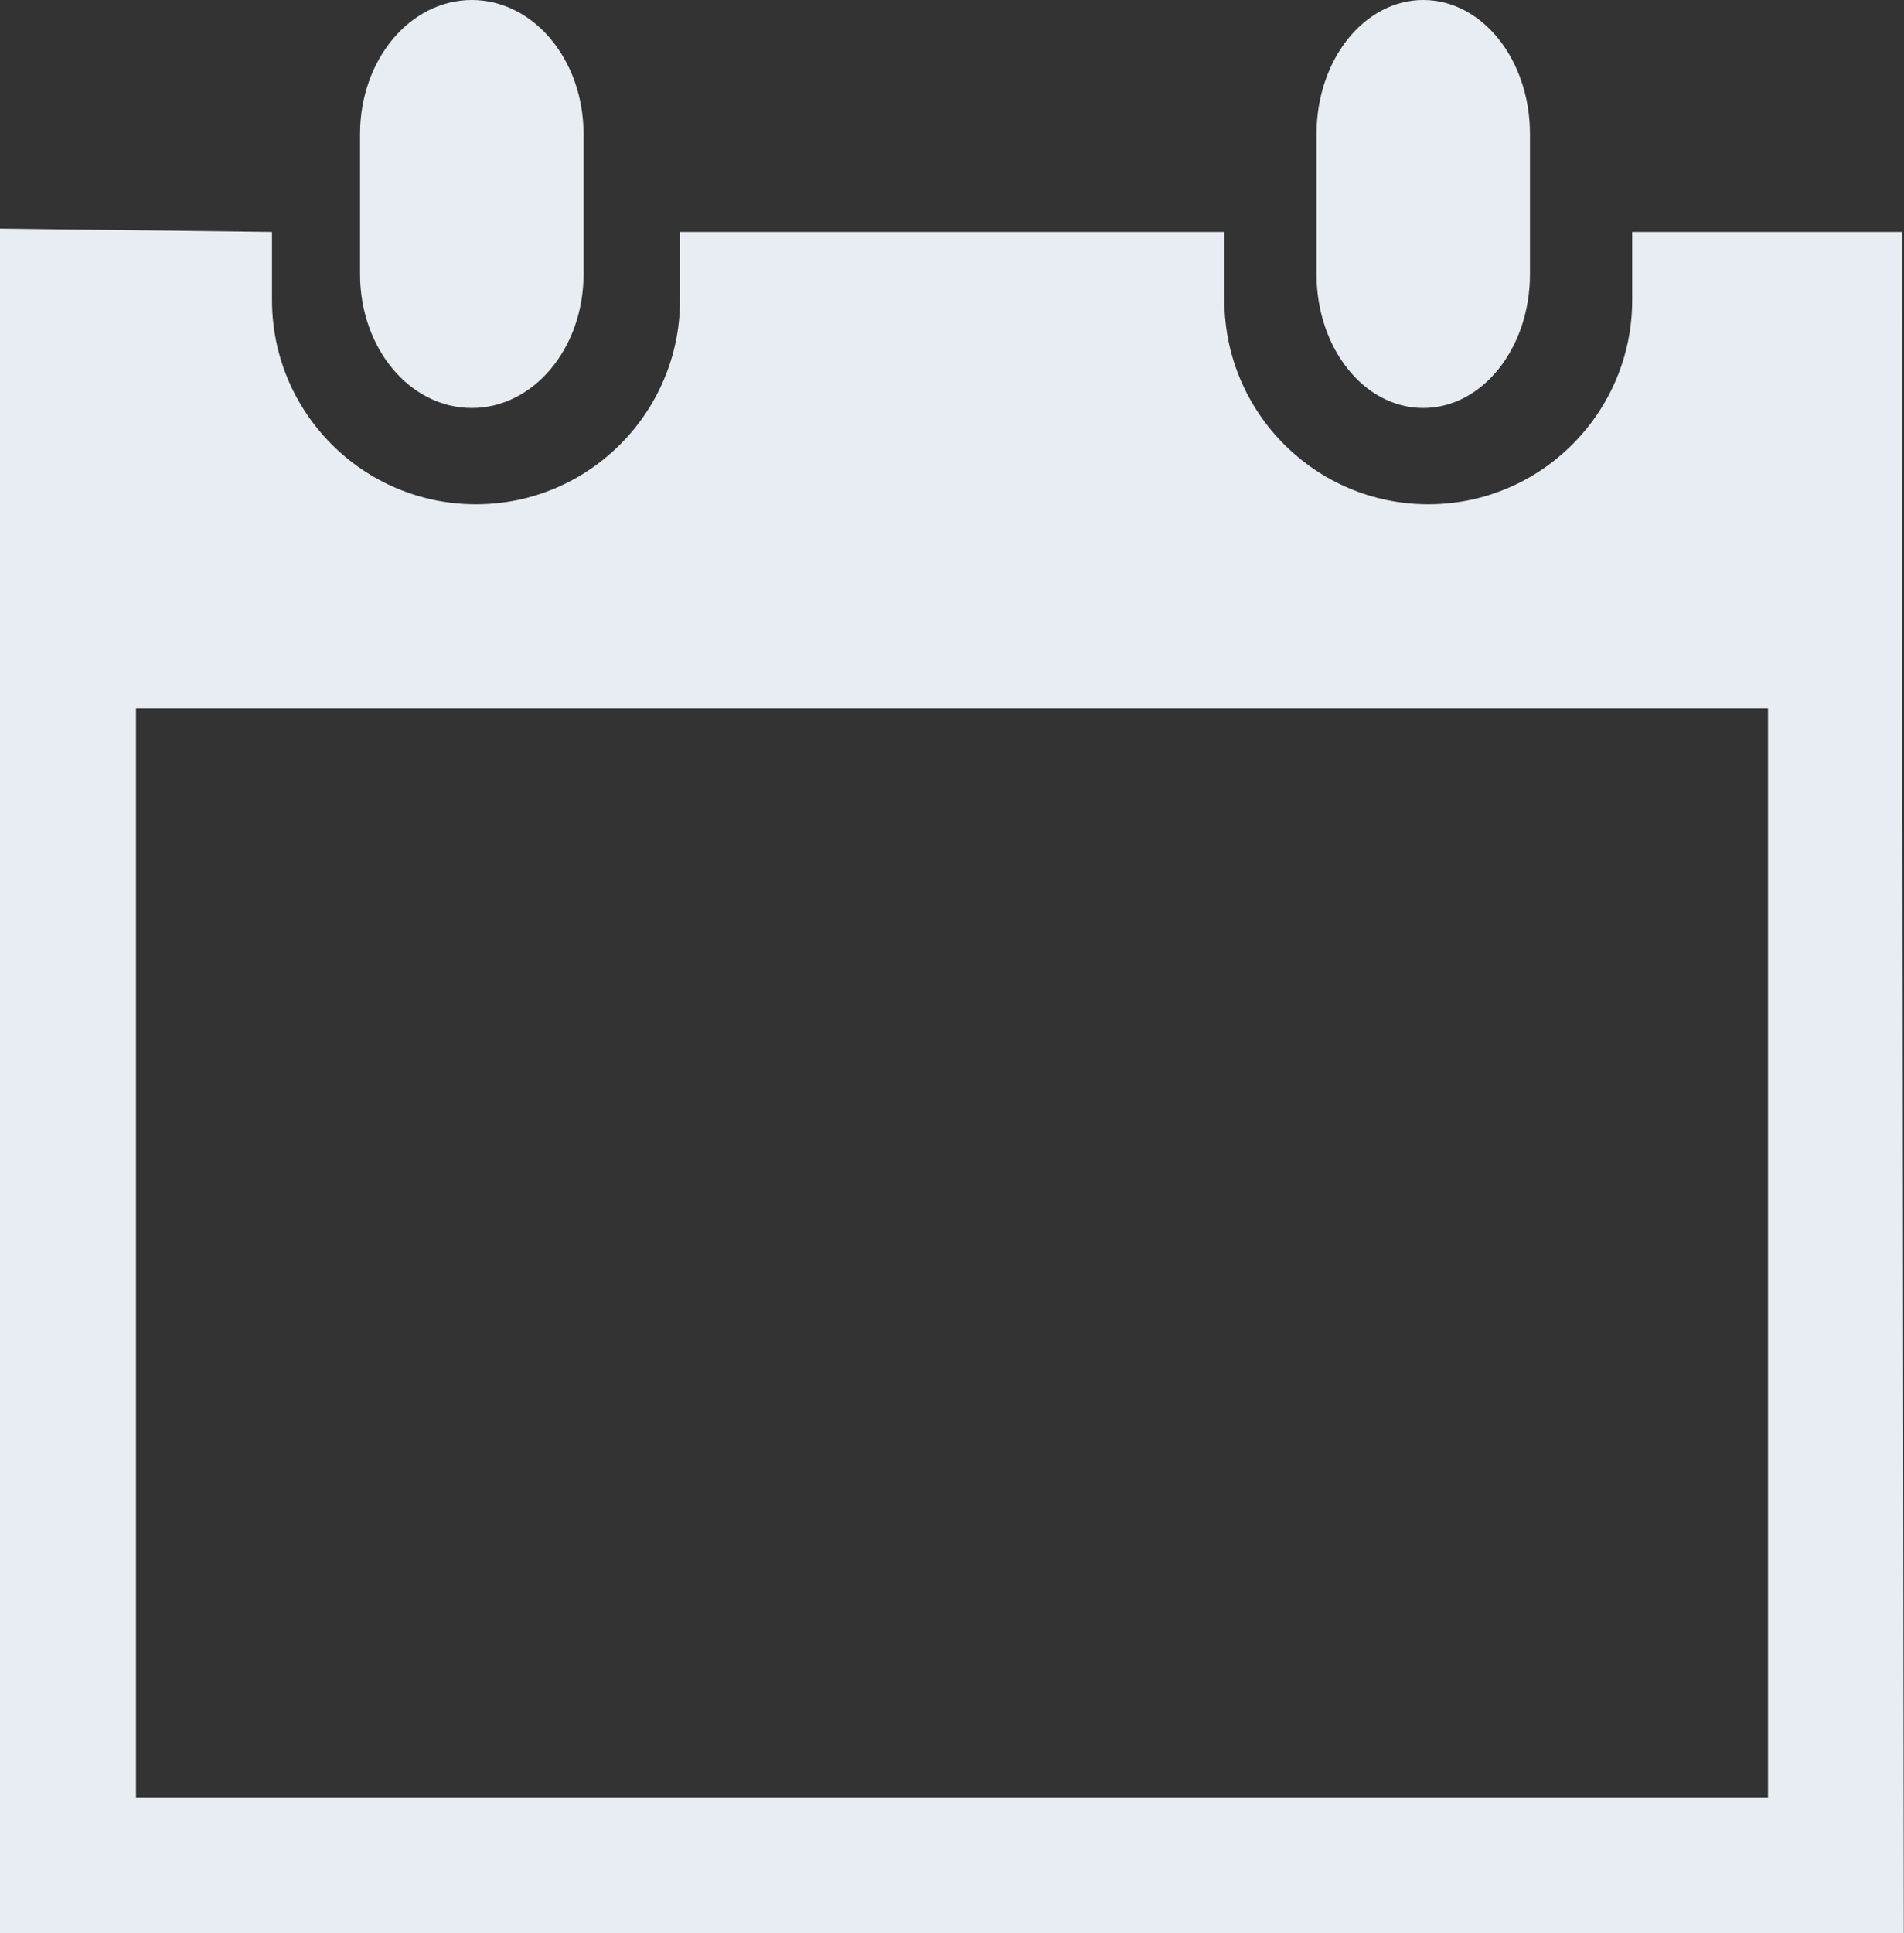 <svg xmlns="http://www.w3.org/2000/svg" xmlns:xlink="http://www.w3.org/1999/xlink" id="Layer_1" data-name="Layer 1" viewBox="0 0 102.06 103.59"><rect x="0" y="0" width="102.06" height="103.59" fill="#333333" stroke="none"/><defs><clipPath id="clippath"><rect width="102.06" height="103.59" style="fill: none;"></rect></clipPath></defs><g style="clip-path: url(#clippath);"><path d="M76.29,21.86c3.16,0,5.72-3.2,5.72-7.17v-7.51C82.01,3.2,79.45,0,76.29,0s-5.72,3.2-5.72,7.18v7.51c0,3.97,2.55,7.17,5.72,7.17" style="fill: #e8edf4;"></path><path d="M94.77,96.31H7.29v-58.35h87.48v58.35ZM101.95,12.43h-14.46v3.65c0,6.03-4.9,10.94-10.93,10.94s-10.93-4.91-10.93-10.94v-3.65h-29.18v3.65c0,6.03-4.9,10.94-10.94,10.94s-10.93-4.91-10.93-10.94v-3.65L0,12.25v91.34h94.77l7.28-.02-.11-91.14Z" style="fill: #e8edf4;"></path><path d="M25.29,21.86c3.31,0,5.99-3.2,5.99-7.17v-7.51C31.28,3.2,28.6,0,25.29,0s-5.99,3.2-5.99,7.18v7.51c0,3.97,2.67,7.17,5.99,7.17" style="fill: #e8edf4;"></path></g></svg>